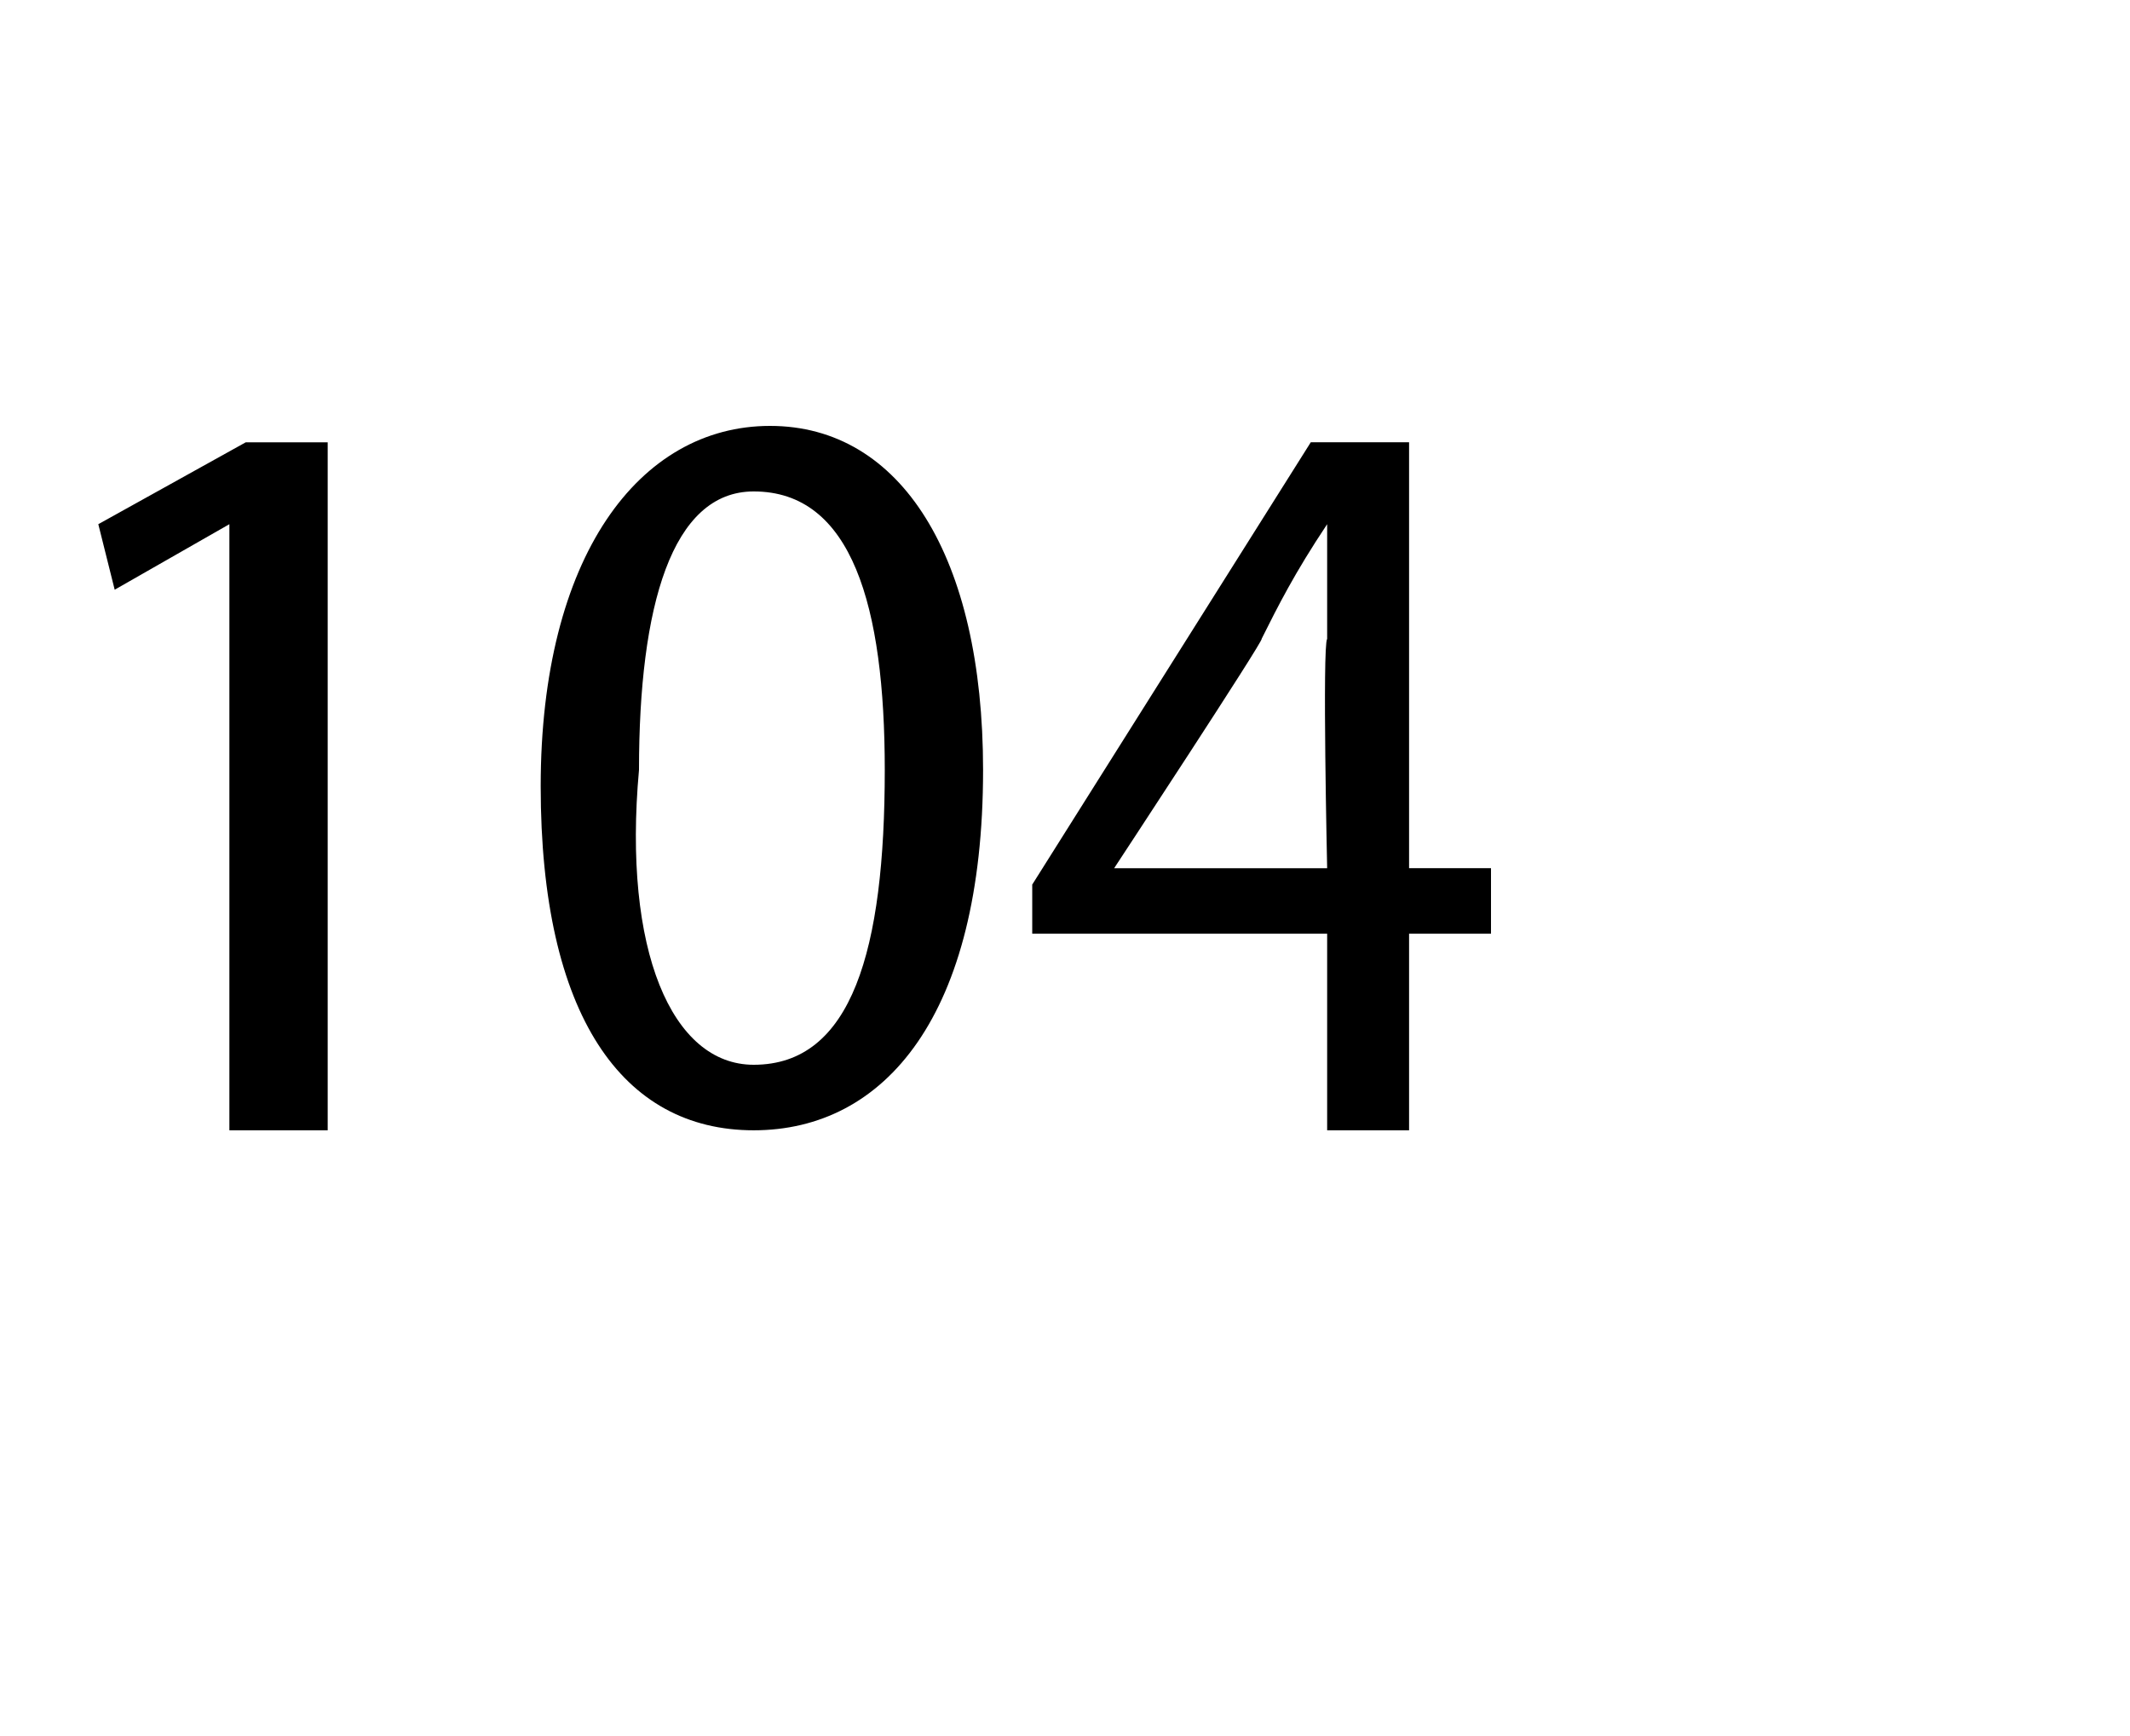 <?xml version="1.0" standalone="no"?><!DOCTYPE svg PUBLIC "-//W3C//DTD SVG 1.1//EN" "http://www.w3.org/Graphics/SVG/1.1/DTD/svg11.dtd"><svg xmlns="http://www.w3.org/2000/svg" version="1.1" width="13px" height="10.6px" viewBox="0 -2 13 10.6" style="top:-2px"><desc>104</desc><defs/><g id="Polygon122695"><path d="m1.4 1.2l-.7.4l-.1-.4l.9-.5h.5v4.2h-.6V1.2zm3.2 3.7c-.8 0-1.3-.7-1.3-2.1c0-1.4.6-2.2 1.4-2.2C5.5.6 6 1.4 6 2.7c0 1.5-.6 2.2-1.4 2.2zm0-.4c.6 0 .8-.7.8-1.8c0-1-.2-1.7-.8-1.7c-.5 0-.7.7-.7 1.7c-.1 1.1.2 1.8.7 1.8zm3.5.4V3.7H6.3v-.3L8 .7h.6v2.6h.5v.4h-.5v1.2h-.5zm0-1.6s-.03-1.36 0-1.4v-.7c-.2.3-.3.5-.4.7c.02 0-.9 1.4-.9 1.4h1.3z" stroke="none" fill="#000"/></g></svg>